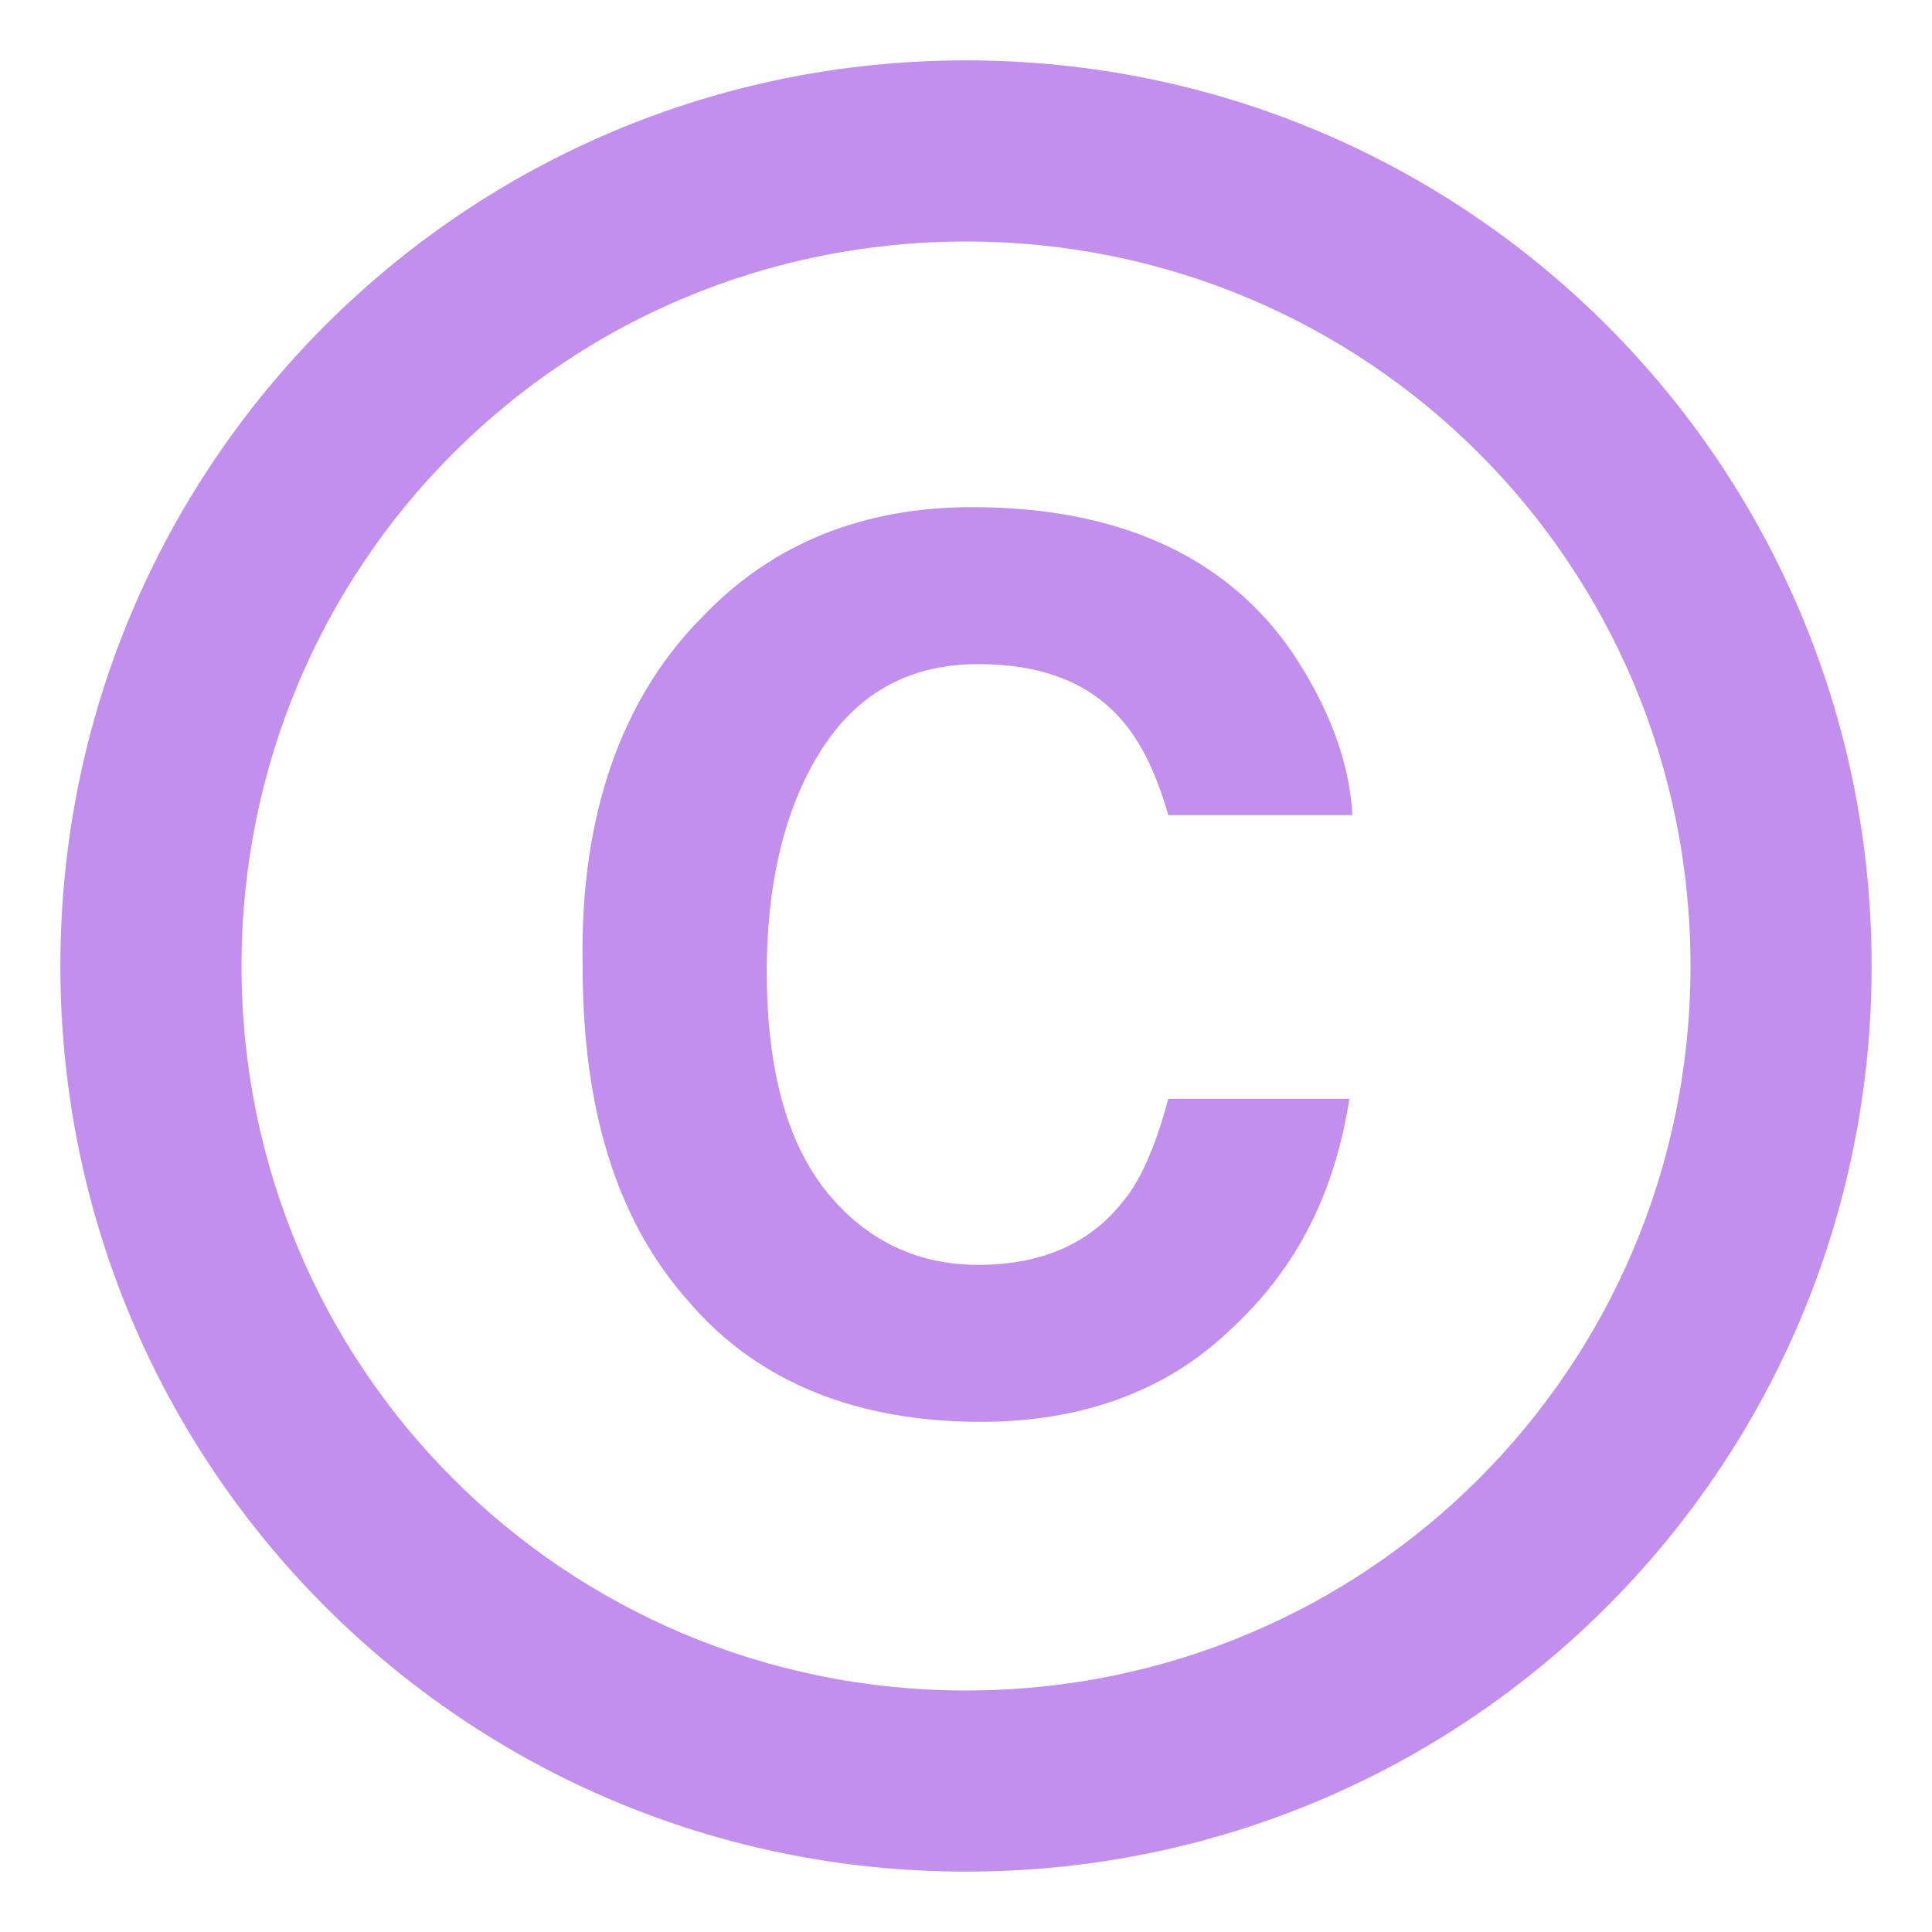 <svg xmlns="http://www.w3.org/2000/svg" viewBox="0 0 64 64">
    <title>copyright</title>
    <path fill="#c28fef" d="M32 2C15.4 2 2 15.4 2 32s13.4 30 30 30 30-13.4 30-30S48.6 2 32 2m0 54C18.7 56 8 45.3 8 32S18.7 8 32 8s24 10.7 24 24-10.7 24-24 24"/>
    <path fill="#c28fef" d="M23.3 20.4c2.3-2.4 5.3-3.6 8.9-3.6 4.8 0 8.4 1.6 10.6 4.8 1.2 1.8 1.9 3.6 2 5.4h-6.1c-.4-1.4-.9-2.4-1.5-3.1-1.1-1.3-2.7-1.9-4.8-1.9-2.2 0-3.9.9-5.1 2.7-1.2 1.8-1.9 4.3-1.9 7.5 0 3.3.7 5.7 2 7.3 1.3 1.6 3 2.4 5 2.4 2.1 0 3.7-.7 4.8-2.1.6-.7 1.1-1.9 1.5-3.4h6c-.5 3.2-1.8 5.7-4 7.7-2.1 2-4.9 3-8.2 3-4.1 0-7.4-1.3-9.7-4-2.4-2.7-3.5-6.4-3.5-11.1-.1-5 1.3-8.9 4-11.6"/>
</svg>